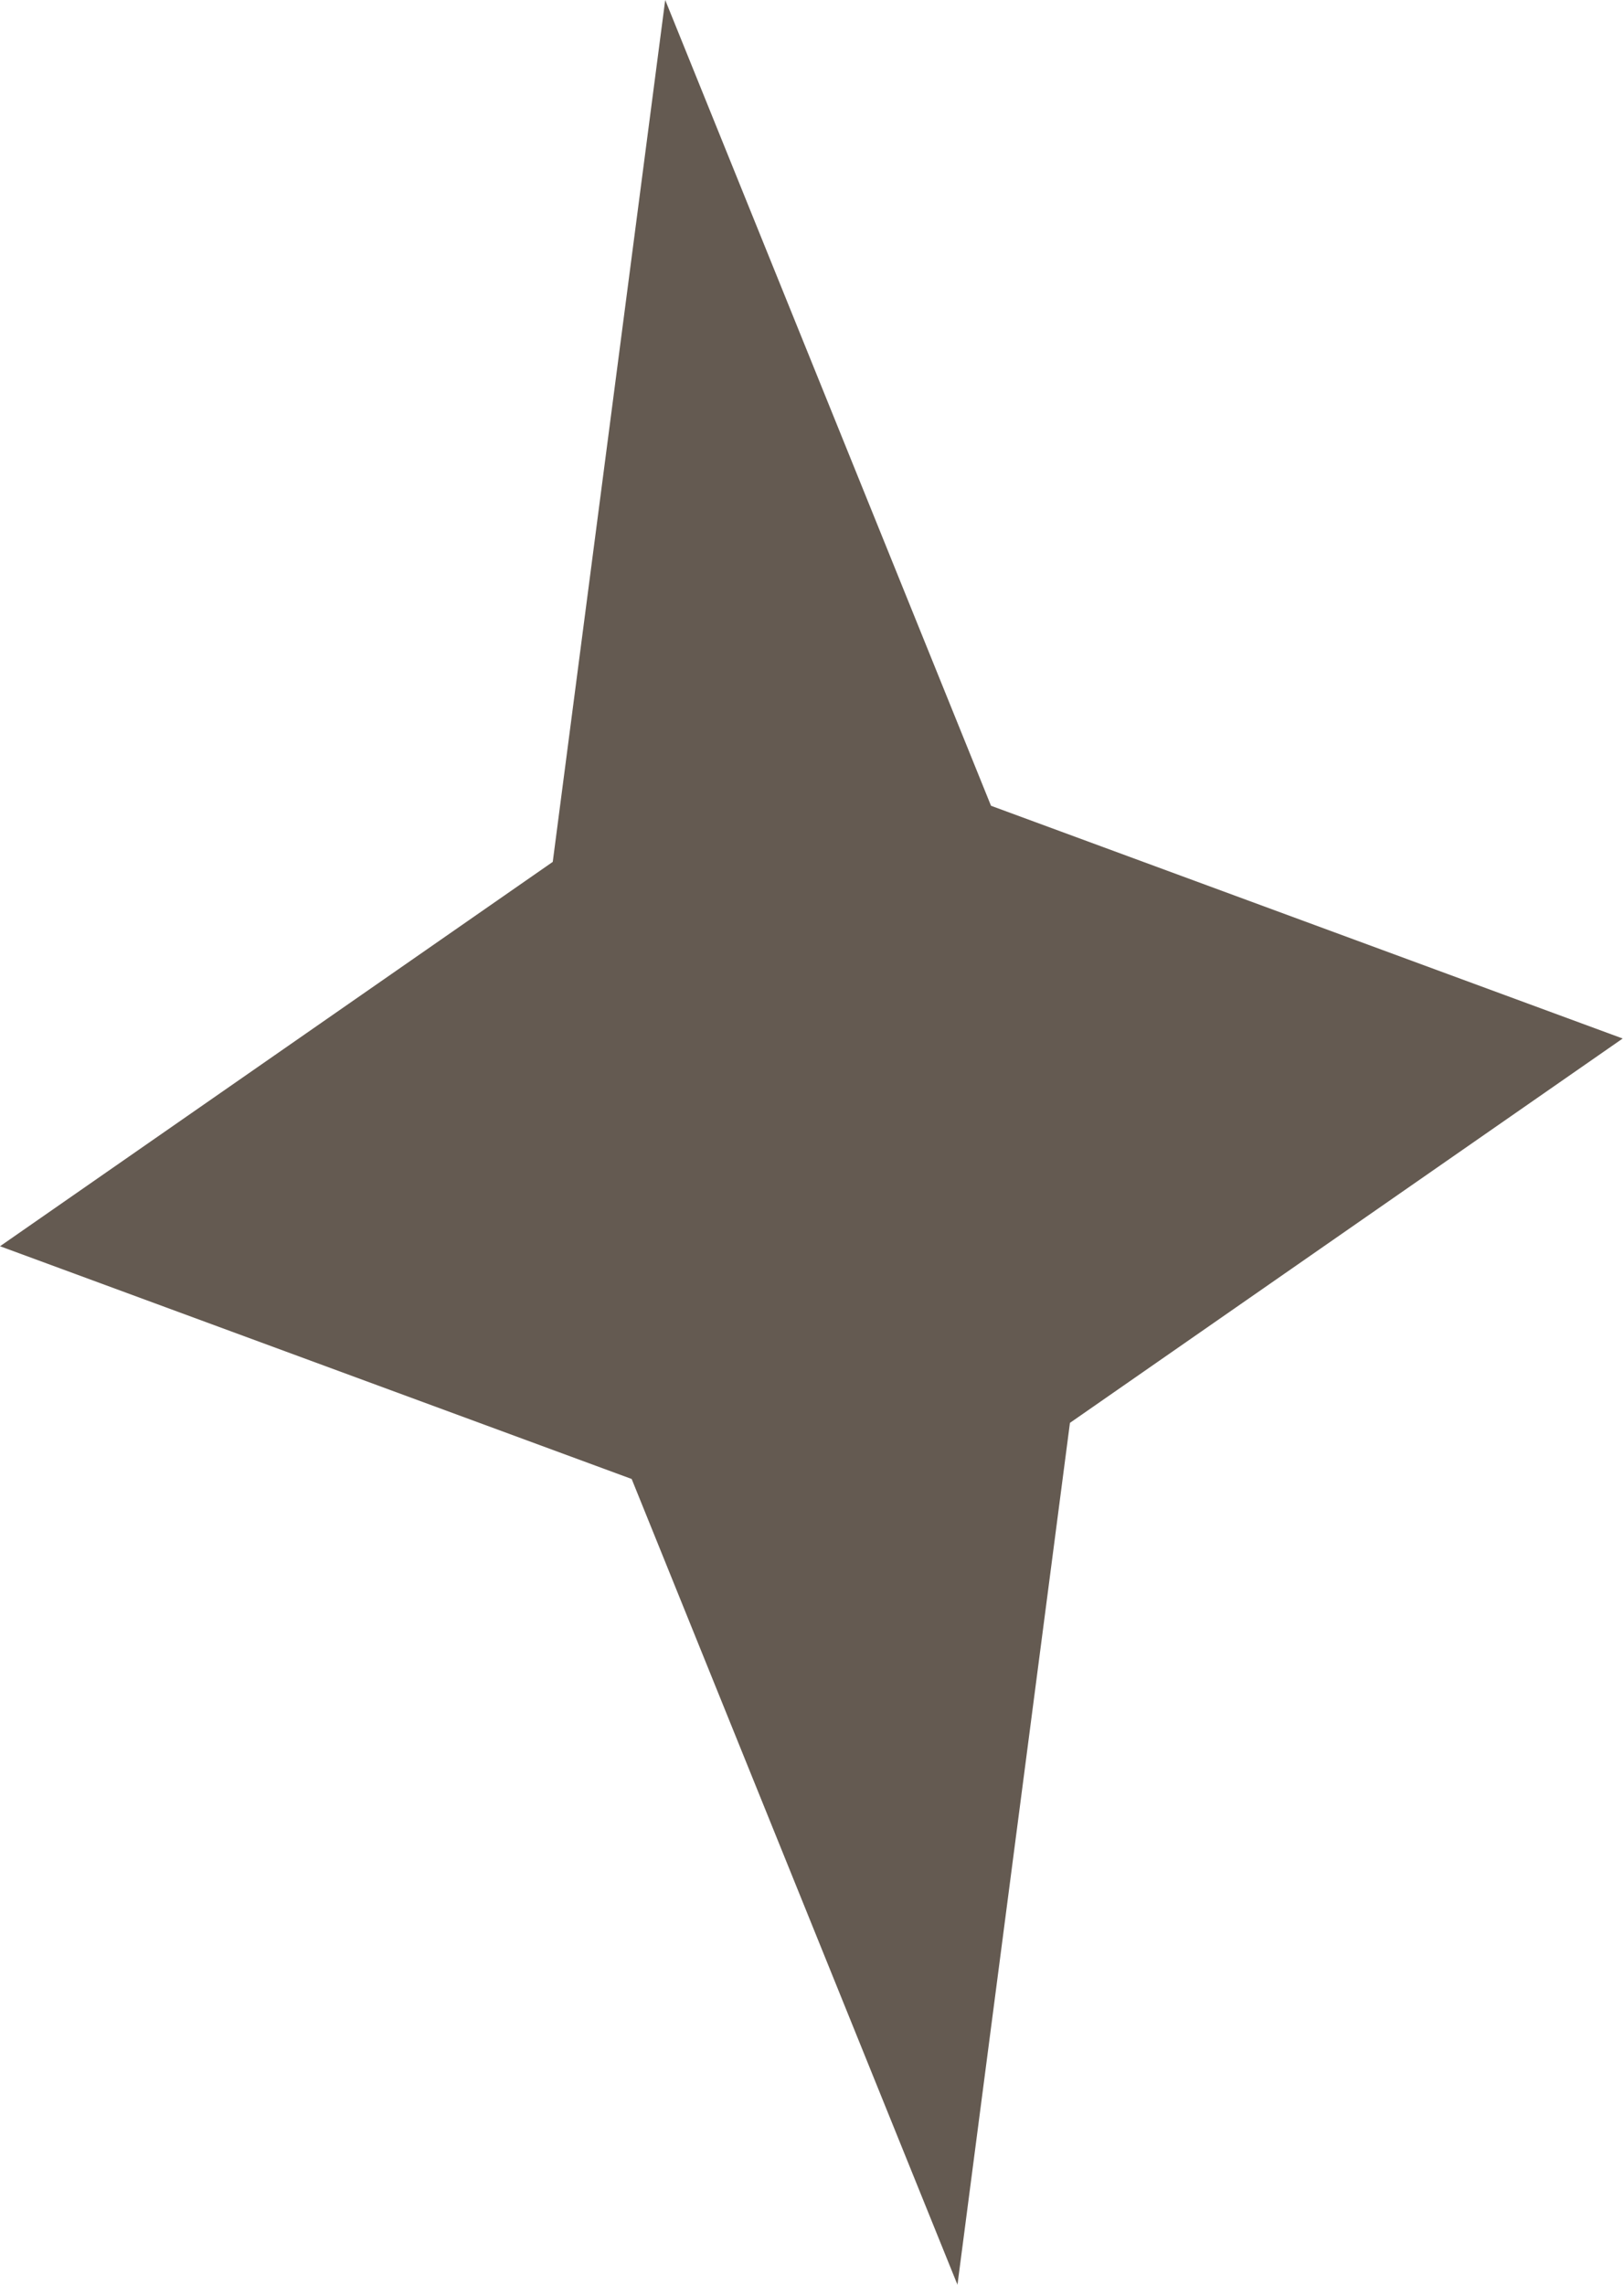 <?xml version="1.0" encoding="UTF-8"?> <svg xmlns="http://www.w3.org/2000/svg" width="96" height="135" viewBox="0 0 96 135" fill="none"> <path d="M39.323 7.03682e-05L58.582 47.611L95.922 61.363L63.248 84.073L56.599 135L37.34 87.389L0.001 73.637L32.675 50.926L39.323 7.03682e-05Z" fill="#645A51"></path> </svg> 
